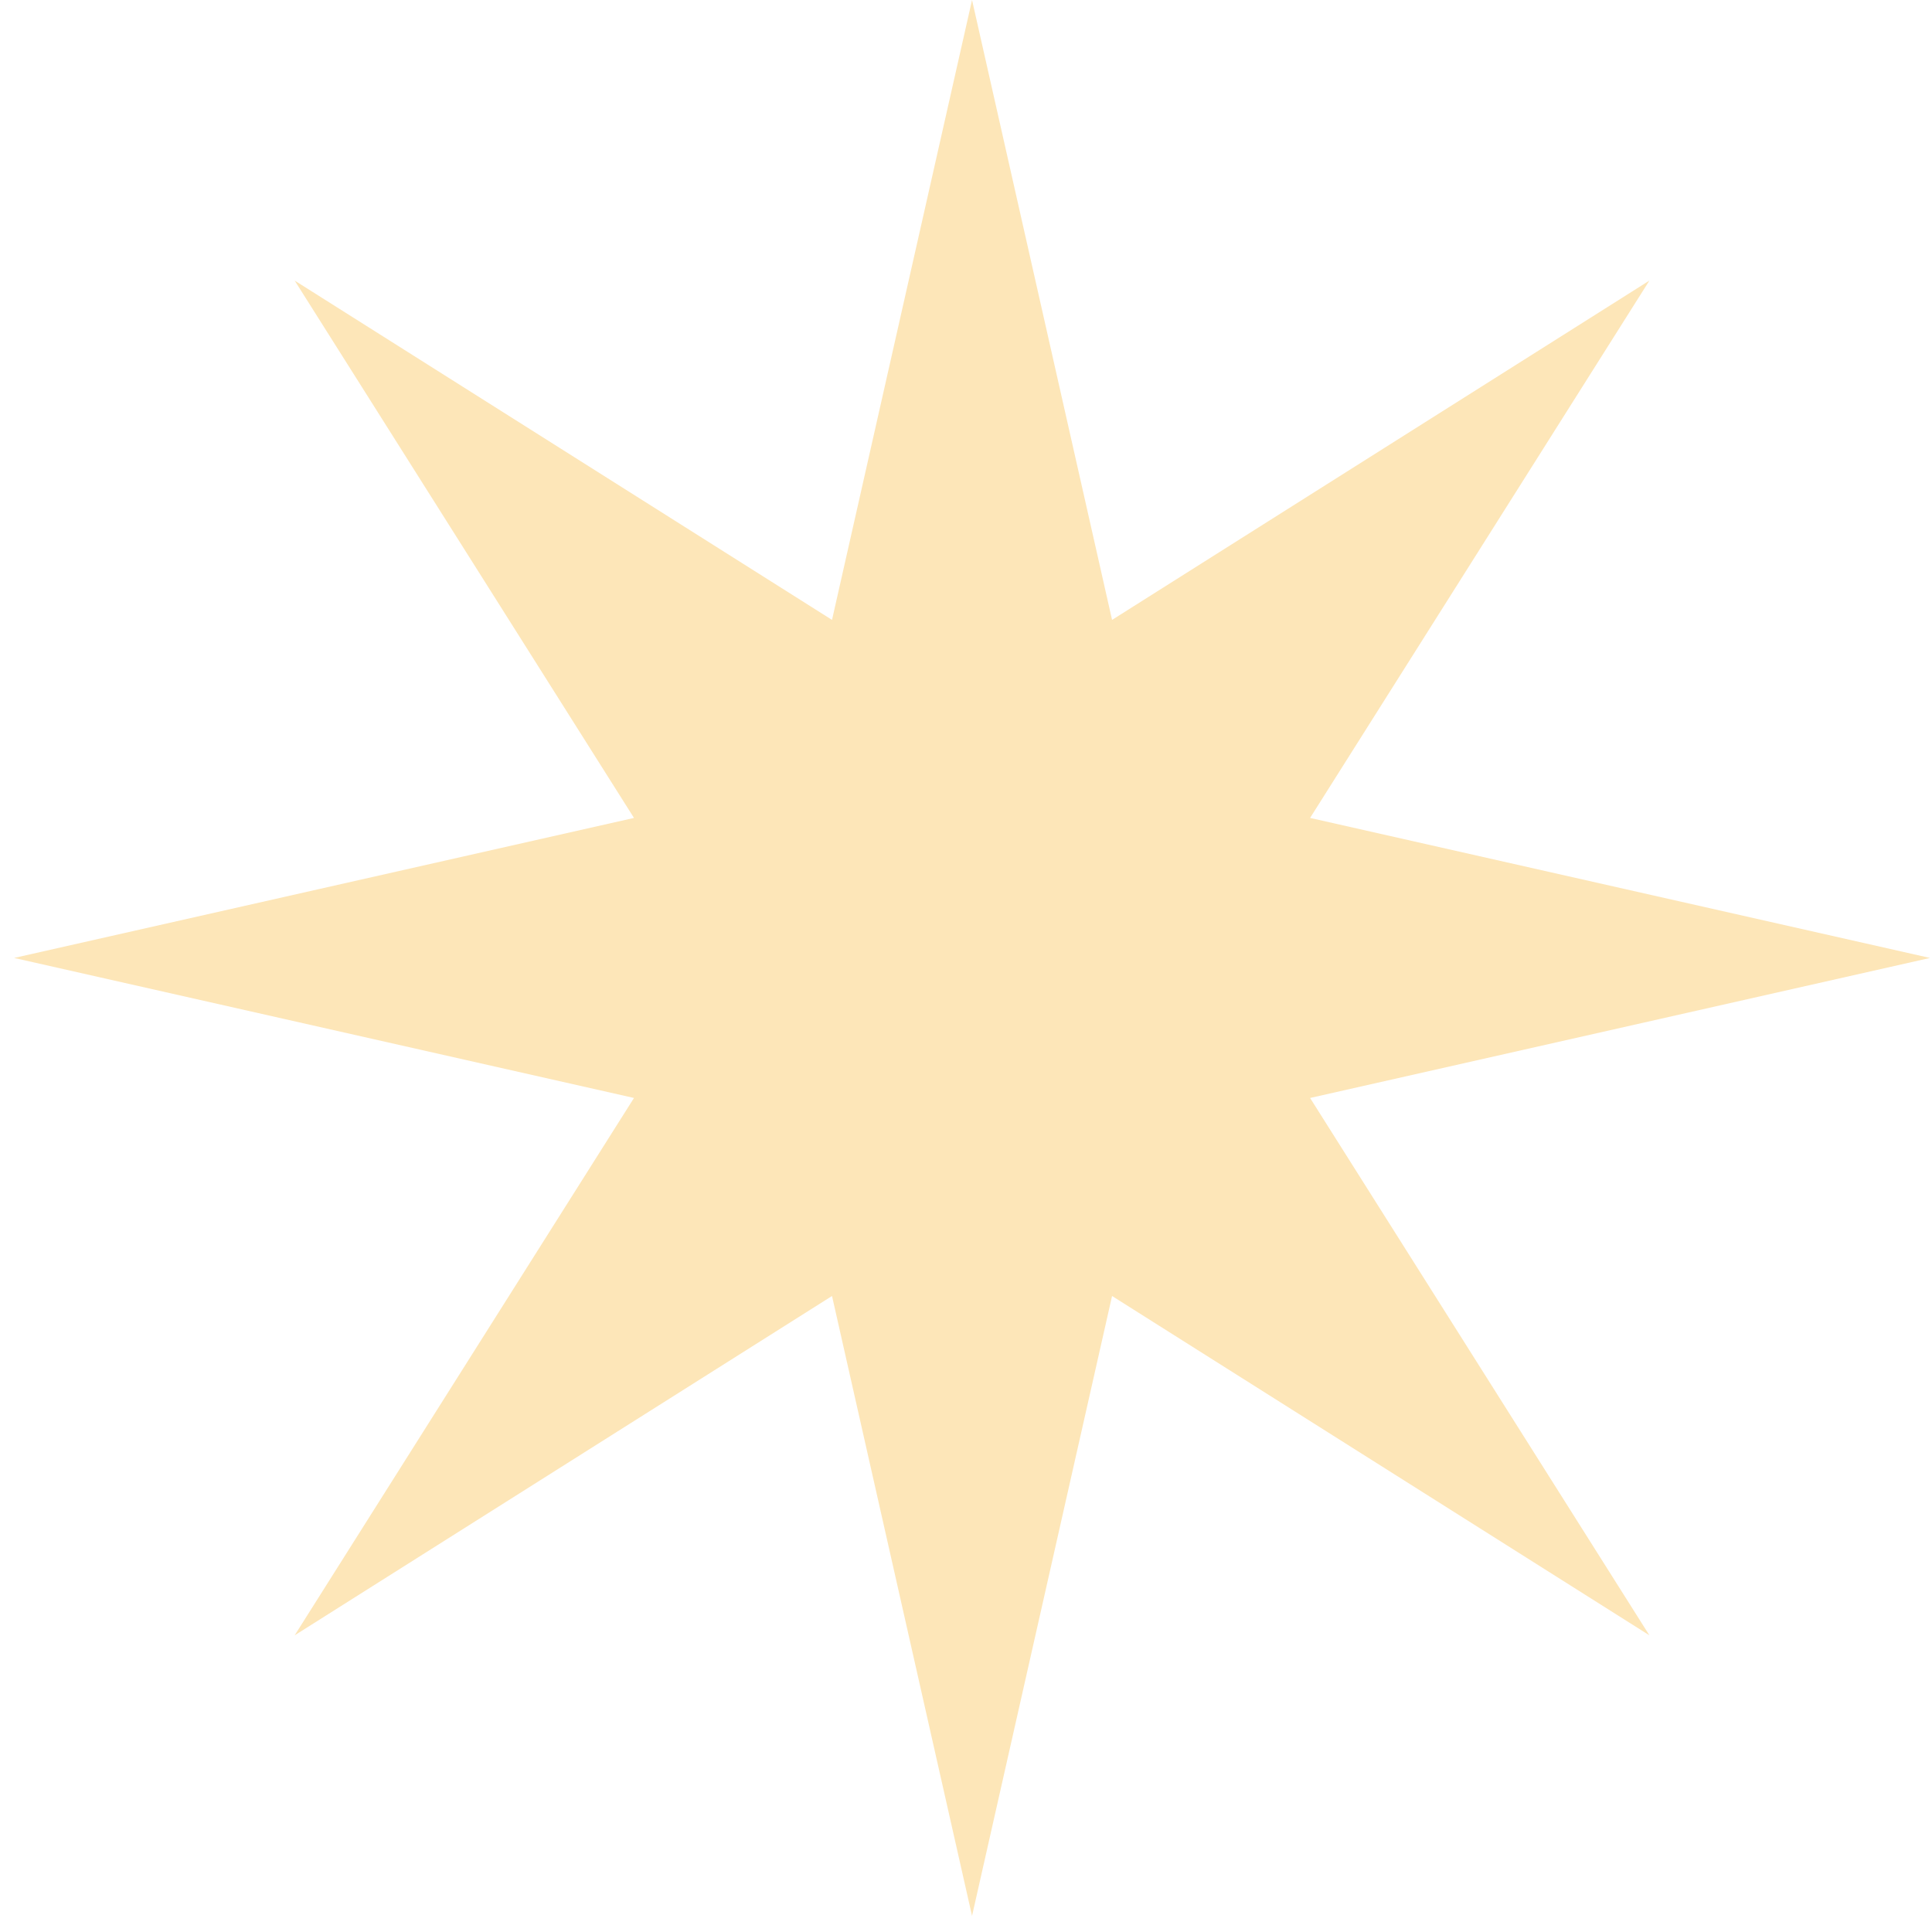 <svg width="120" height="120" viewBox="0 0 120 120" fill="none" xmlns="http://www.w3.org/2000/svg"><path d="M60.375 0L69.072 38.503L102.448 17.427L81.372 50.803L119.875 59.5L81.372 68.197L102.448 101.573L69.072 80.497L60.375 119L51.678 80.497L18.302 101.573L39.378 68.197L0.875 59.5L39.378 50.803L18.302 17.427L51.678 38.503L60.375 0Z" fill="#FDE6B8"/></svg>